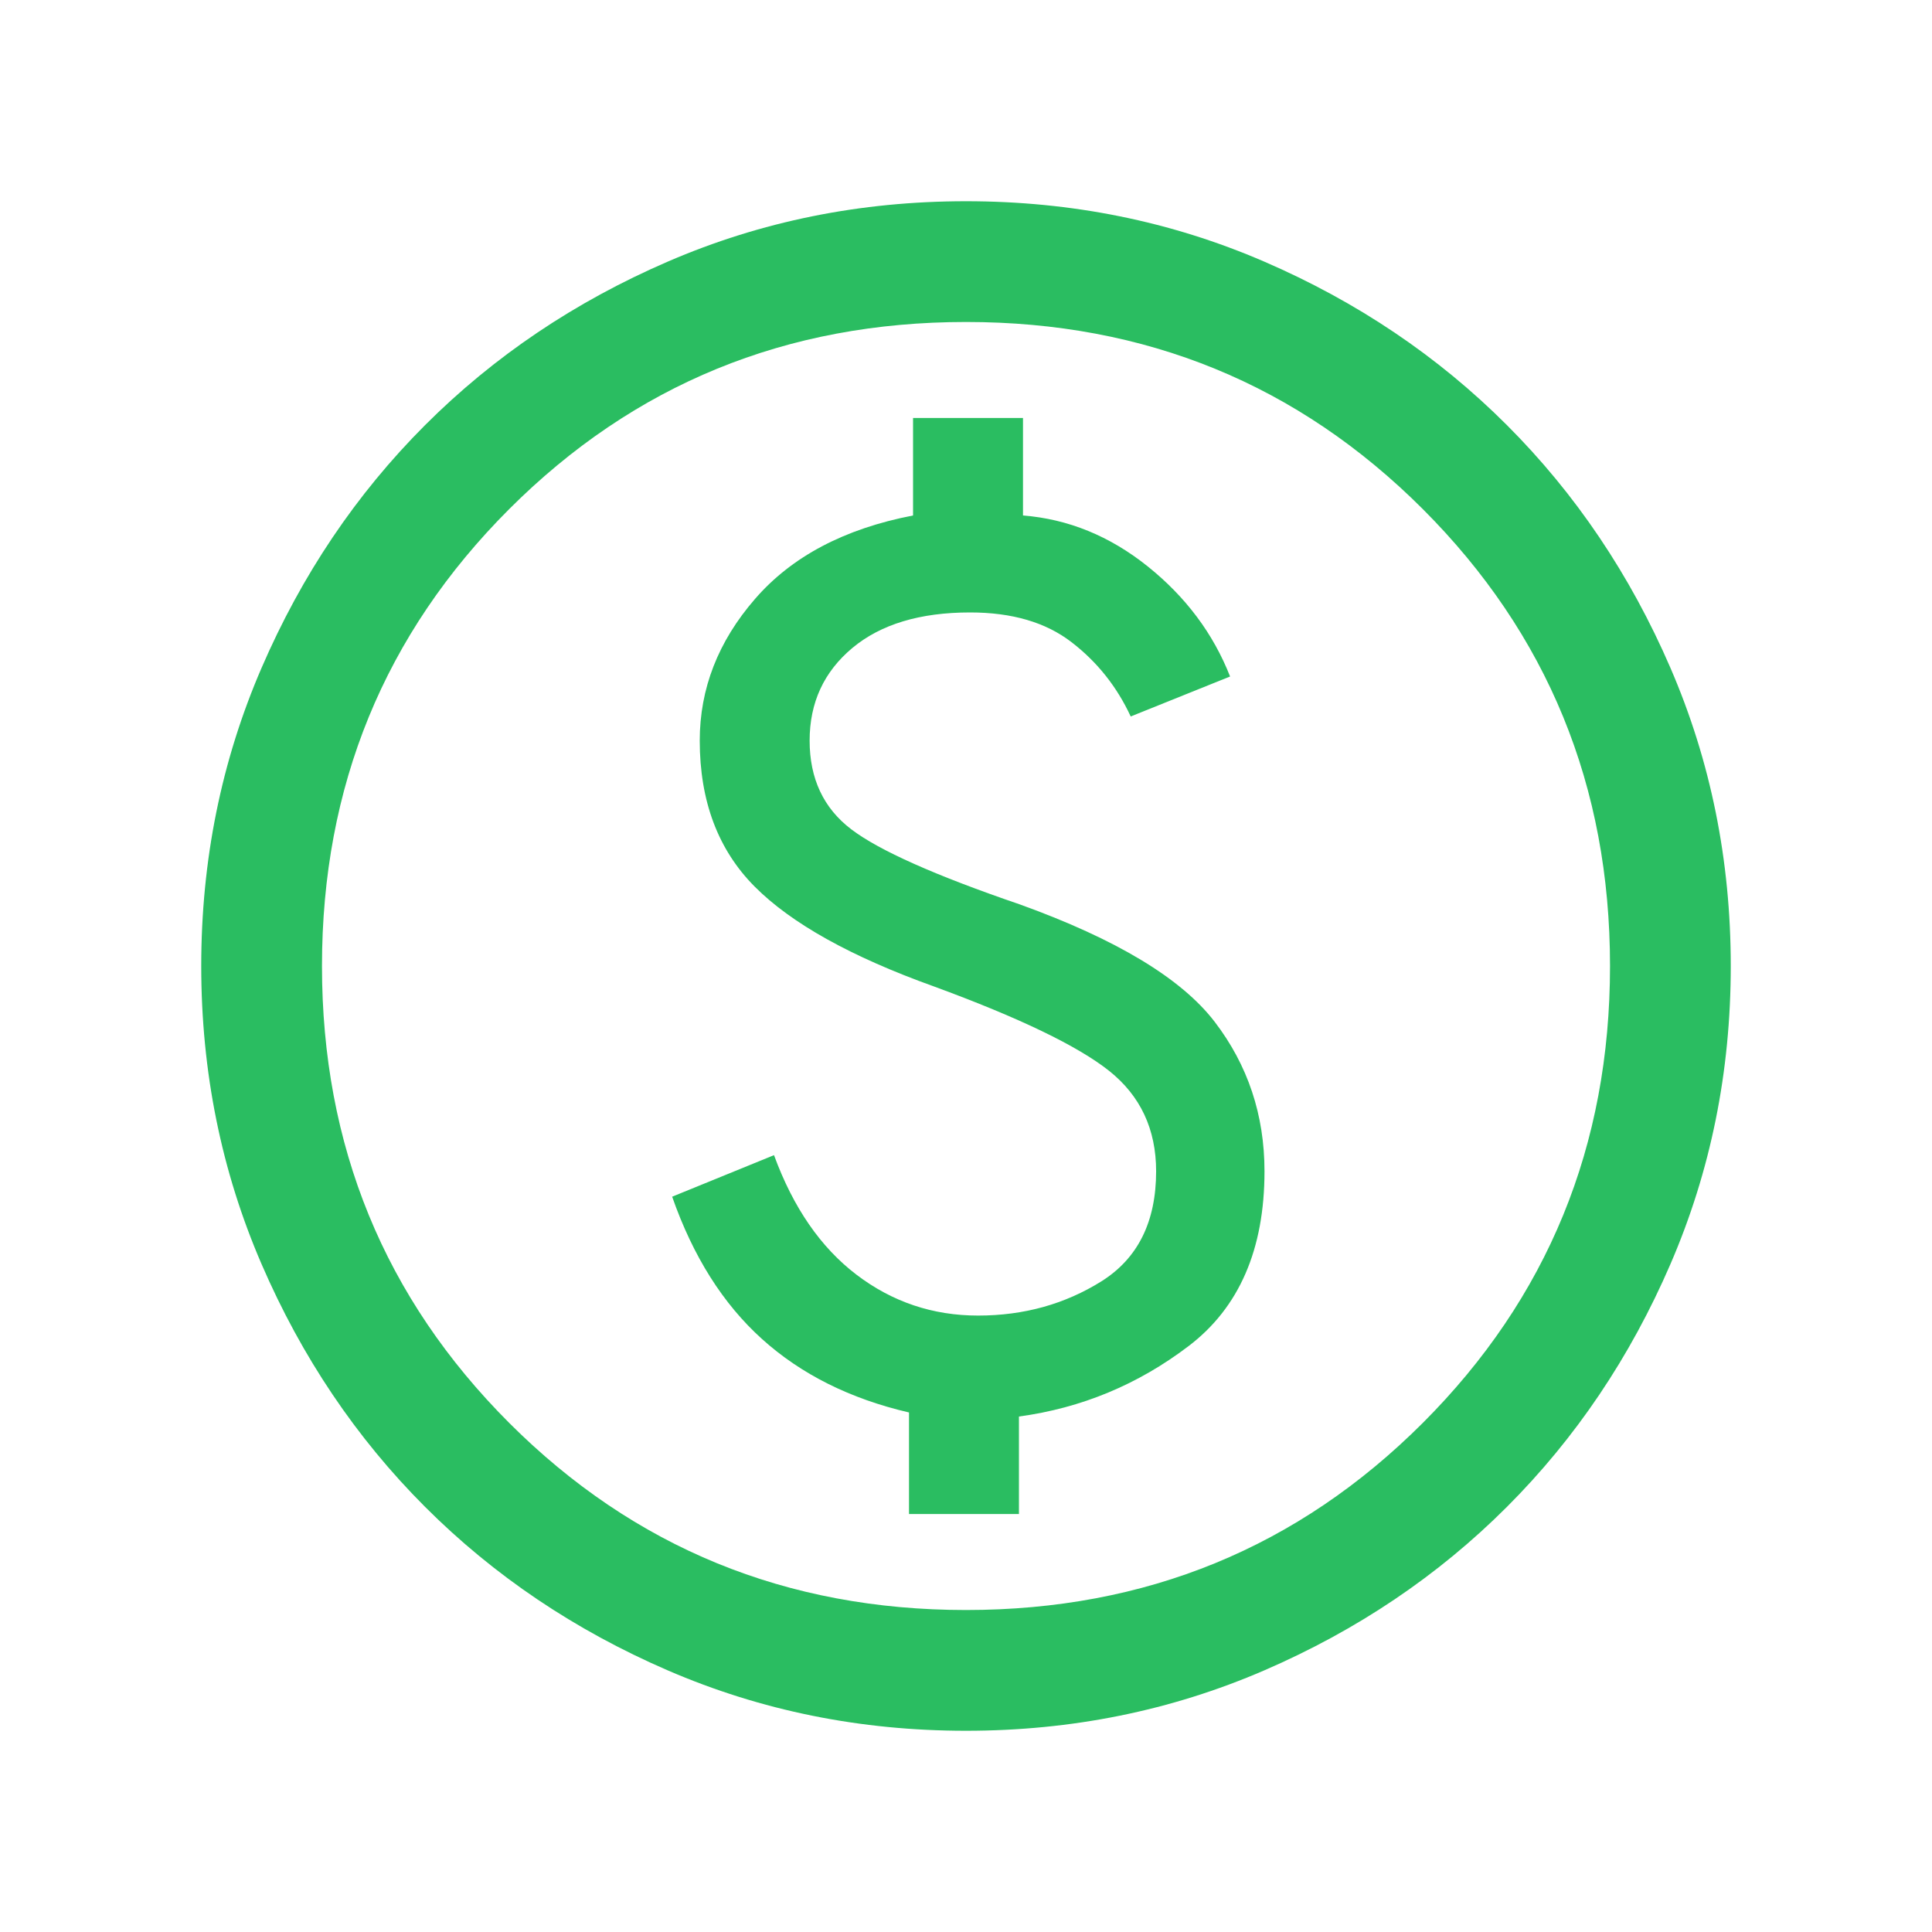 <svg width="32" height="32" viewBox="0 0 32 32" fill="none" xmlns="http://www.w3.org/2000/svg">
<mask id="mask0_114_717" style="mask-type:alpha" maskUnits="userSpaceOnUse" x="0" y="0" width="32" height="32">
<rect width="32" height="32" fill="#D9D9D9"/>
</mask>
<g mask="url(#mask0_114_717)">
<path d="M15.056 25.077H16.877V23.462C17.911 23.322 18.848 22.933 19.686 22.296C20.524 21.659 20.944 20.694 20.944 19.4C20.944 18.467 20.668 17.641 20.118 16.923C19.567 16.205 18.492 15.557 16.892 14.98C15.491 14.501 14.56 14.086 14.1 13.736C13.64 13.386 13.41 12.896 13.41 12.267C13.41 11.638 13.646 11.127 14.117 10.733C14.588 10.34 15.238 10.144 16.067 10.144C16.761 10.144 17.32 10.307 17.746 10.635C18.172 10.962 18.499 11.373 18.728 11.867L20.374 11.205C20.096 10.496 19.641 9.888 19.012 9.383C18.382 8.878 17.692 8.597 16.944 8.538V6.923H15.123V8.538C13.986 8.757 13.113 9.218 12.504 9.922C11.894 10.625 11.59 11.407 11.59 12.267C11.59 13.268 11.893 14.075 12.5 14.685C13.107 15.295 14.096 15.846 15.467 16.338C16.884 16.858 17.852 17.325 18.371 17.737C18.889 18.15 19.149 18.704 19.149 19.4C19.149 20.236 18.847 20.843 18.244 21.222C17.64 21.6 16.959 21.79 16.2 21.79C15.45 21.79 14.778 21.564 14.186 21.113C13.594 20.662 13.138 20.002 12.82 19.133L11.133 19.821C11.479 20.81 11.975 21.596 12.622 22.179C13.269 22.762 14.08 23.168 15.056 23.395V25.077ZM16 28.667C14.249 28.667 12.604 28.334 11.063 27.668C9.522 27.002 8.181 26.099 7.041 24.959C5.901 23.819 4.998 22.478 4.332 20.937C3.666 19.396 3.333 17.75 3.333 16C3.333 14.25 3.666 12.604 4.332 11.063C4.998 9.522 5.901 8.181 7.041 7.041C8.181 5.901 9.522 4.998 11.063 4.332C12.604 3.666 14.249 3.333 16 3.333C17.75 3.333 19.396 3.666 20.937 4.332C22.478 4.998 23.819 5.901 24.959 7.041C26.099 8.181 27.002 9.522 27.668 11.063C28.334 12.604 28.667 14.25 28.667 16C28.667 17.75 28.334 19.396 27.668 20.937C27.002 22.478 26.099 23.819 24.959 24.959C23.819 26.099 22.478 27.002 20.937 27.668C19.396 28.334 17.75 28.667 16 28.667ZM16 26.667C18.978 26.667 21.5 25.633 23.567 23.567C25.633 21.5 26.667 18.978 26.667 16C26.667 13.022 25.633 10.5 23.567 8.433C21.5 6.367 18.978 5.333 16 5.333C13.022 5.333 10.5 6.367 8.433 8.433C6.367 10.5 5.333 13.022 5.333 16C5.333 18.978 6.367 21.5 8.433 23.567C10.5 25.633 13.022 26.667 16 26.667Z" fill="#2ABD61"/>
</g>
</svg>

